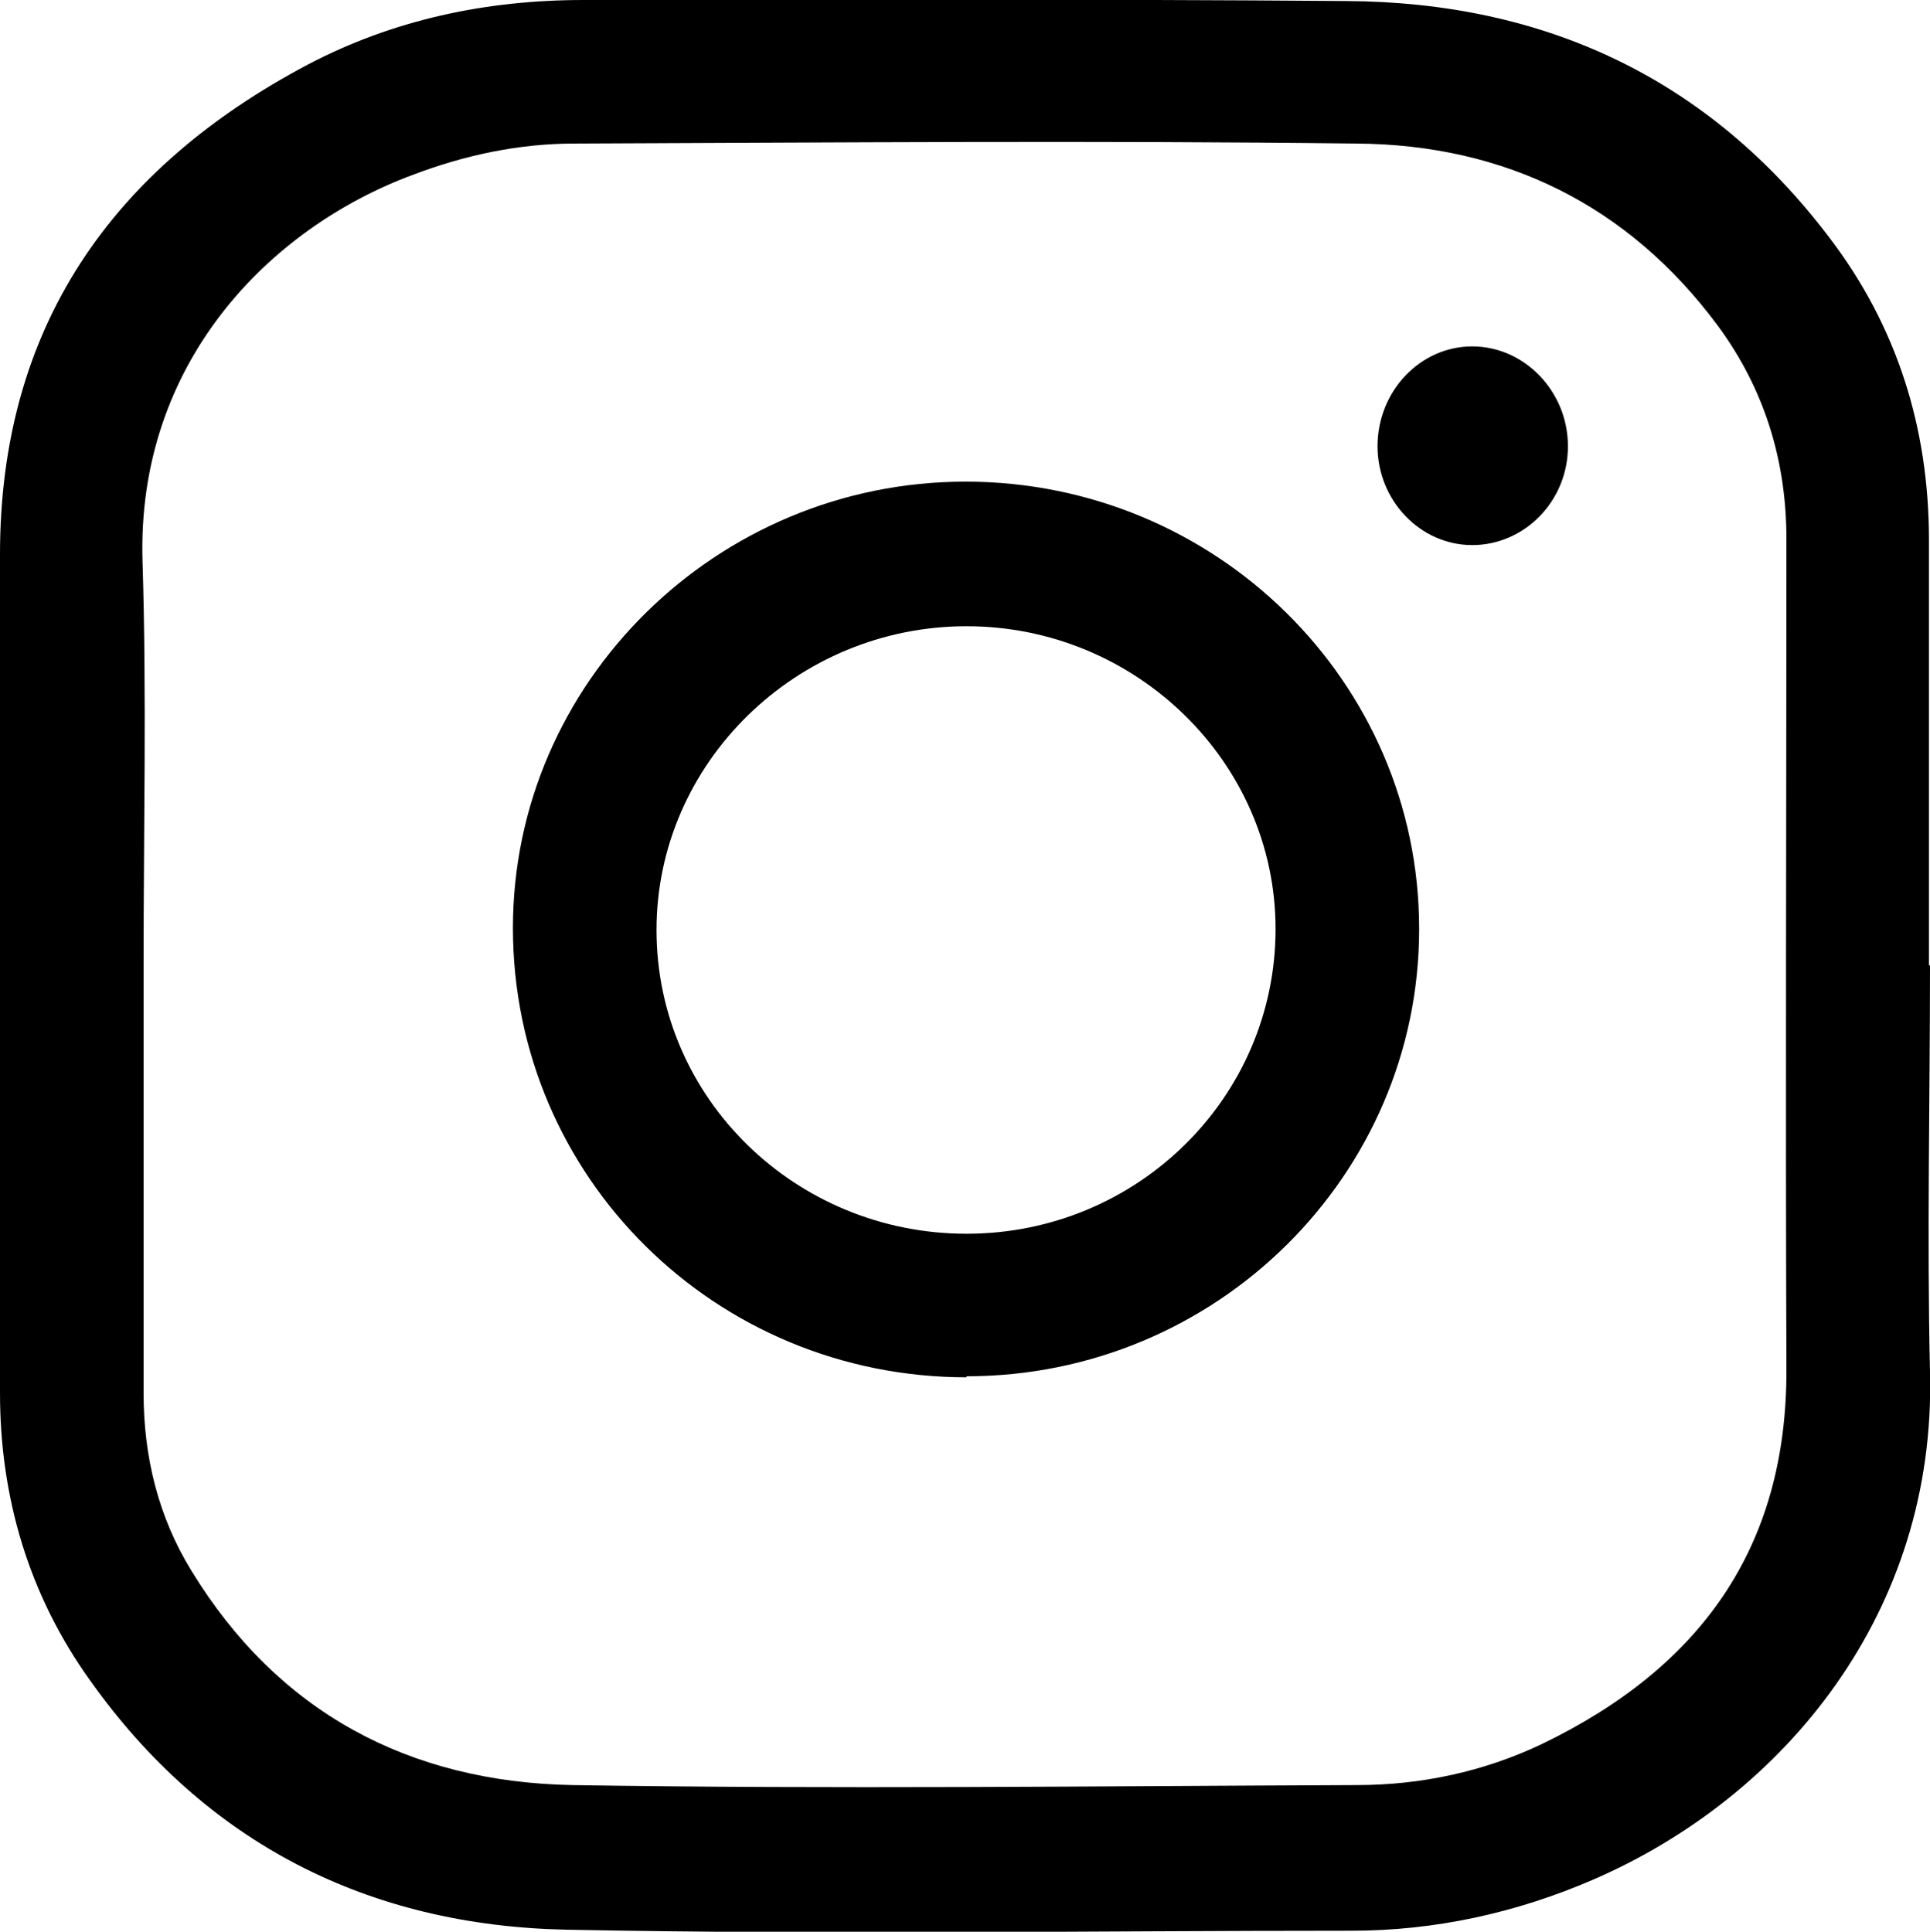 <?xml version="1.0" encoding="UTF-8"?><svg id="_レイヤー_2" xmlns="http://www.w3.org/2000/svg" viewBox="0 0 18.55 18.57"><g id="_レイヤー_1-2"><path d="m18.55,9.28c0,1.3-.03,2.61,0,3.91.06,2.3-1.39,4.08-3.24,4.88-.74.32-1.52.49-2.32.49-2.52,0-5.04.04-7.55-.01-1.9-.04-3.46-.83-4.57-2.39-.59-.82-.87-1.76-.87-2.77V5.33C0,3.15,1.07,1.62,2.96.62,3.78.19,4.67,0,5.61,0,8.05,0,10.49-.01,12.94.01c1.9.01,3.48.74,4.64,2.27.65.85.96,1.83.96,2.91v4.09Zm-17.17,0v4.11c0,.61.14,1.19.46,1.71.83,1.36,2.09,2.03,3.66,2.06,2.51.04,5.02.01,7.54,0,.62,0,1.22-.13,1.77-.39,1.52-.73,2.37-1.88,2.36-3.62-.01-2.66,0-5.31,0-7.97,0-.75-.21-1.44-.66-2.05-.86-1.16-2.05-1.74-3.47-1.75-2.51-.03-5.01-.01-7.52,0-.53,0-1.05.11-1.55.3-1.38.51-2.66,1.81-2.6,3.72.04,1.29.01,2.58.01,3.87Z"/><path d="m9.29,13.24c-2.41,0-4.36-1.92-4.36-4.32,0-2.36,1.96-4.29,4.35-4.29,2.4,0,4.36,1.92,4.36,4.3,0,2.37-1.95,4.3-4.35,4.3Zm0-1.38c1.64,0,2.97-1.31,2.97-2.93,0-1.6-1.34-2.91-2.97-2.91s-2.98,1.31-2.98,2.92c0,1.62,1.34,2.92,2.98,2.92Z"/><path d="m14.15,3.33c.5,0,.92.43.92.96,0,.53-.42.95-.92.95-.5,0-.91-.43-.91-.95,0-.53.41-.96.91-.96Z"/></g></svg>